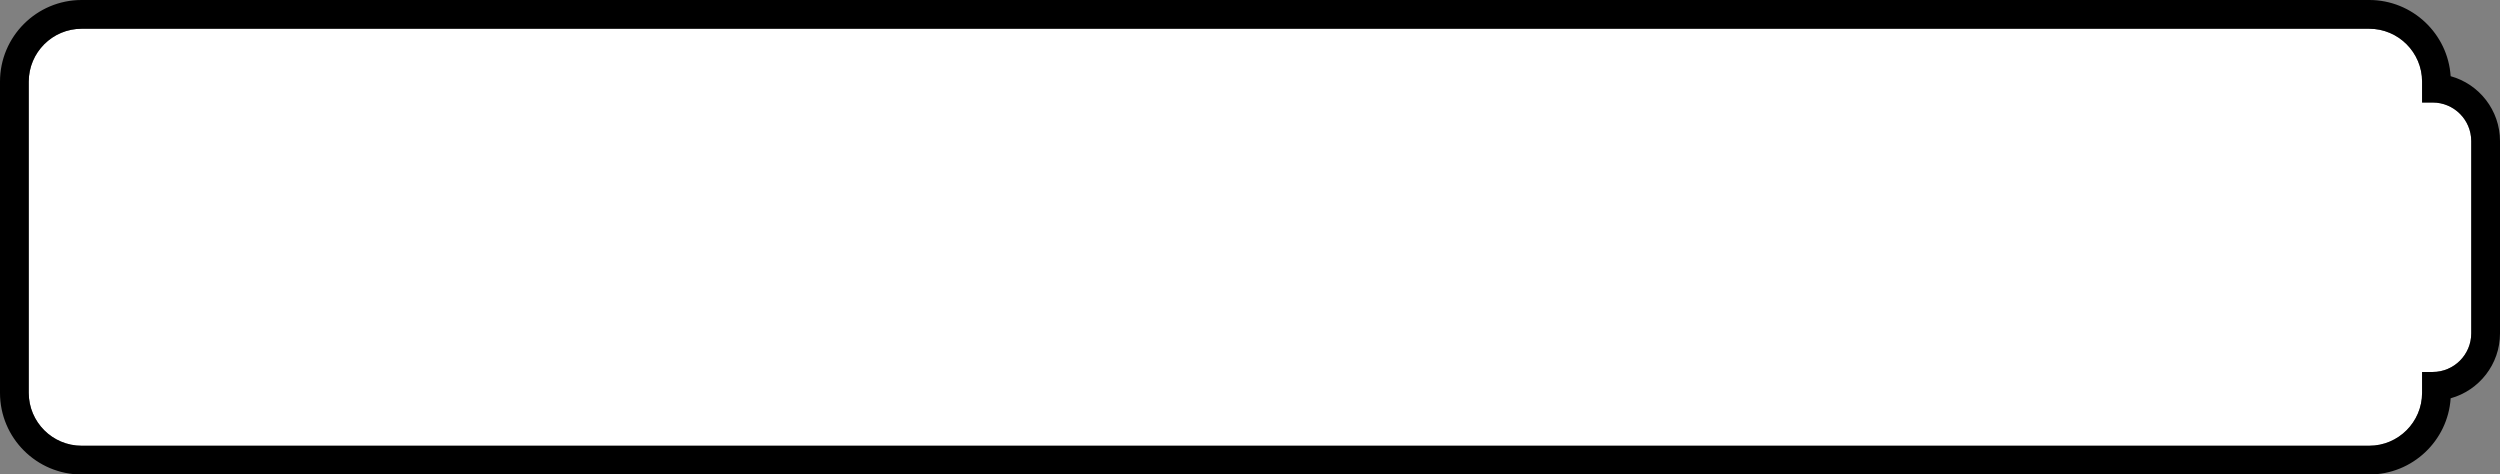 <?xml version="1.0" encoding="UTF-8"?><svg id="_レイヤー_2" xmlns="http://www.w3.org/2000/svg" width="364.864" height="69.25" viewBox="0 0 364.864 69.25"><rect x="0" y="0" width="364.864" height="69.25" fill="#808080" stroke="none"/><defs><style>.cls-1{fill:#fff;}</style></defs><g id="top"><path class="cls-1" d="M355.041,14.962h-1.549s0-3.055,0-3.055c0-4.251-3.458-7.709-7.709-7.709H11.906c-4.251,0-7.709,3.458-7.709,7.709v45.438c0,4.251,3.458,7.709,7.709,7.709h333.876c4.251,0,7.709-3.458,7.709-7.709v-3.056s1.549,0,1.549,0c3.103,0,5.627-2.524,5.627-5.627v-28.073c0-3.103-2.524-5.627-5.627-5.627Z"/><path d="M345.782,4.197c4.251,0,7.709,3.458,7.709,7.709v3.055h1.549c3.103,0,5.627,2.524,5.627,5.627v28.073c0,3.103-2.524,5.627-5.627,5.627h-1.549v3.056c0,4.251-3.458,7.709-7.709,7.709H11.906c-4.251,0-7.709-3.458-7.709-7.709V11.906c0-4.251,3.458-7.709,7.709-7.709h333.876M345.782,0H11.906C5.341,0,0,5.342,0,11.906v45.438c0,6.565,5.341,11.906,11.906,11.906h333.876c6.301,0,11.474-4.92,11.88-11.121,4.148-1.15,7.202-4.959,7.202-9.468v-28.073c0-4.509-3.054-8.319-7.202-9.469-.406-6.2-5.579-11.12-11.88-11.12h0Z"/></g></svg>